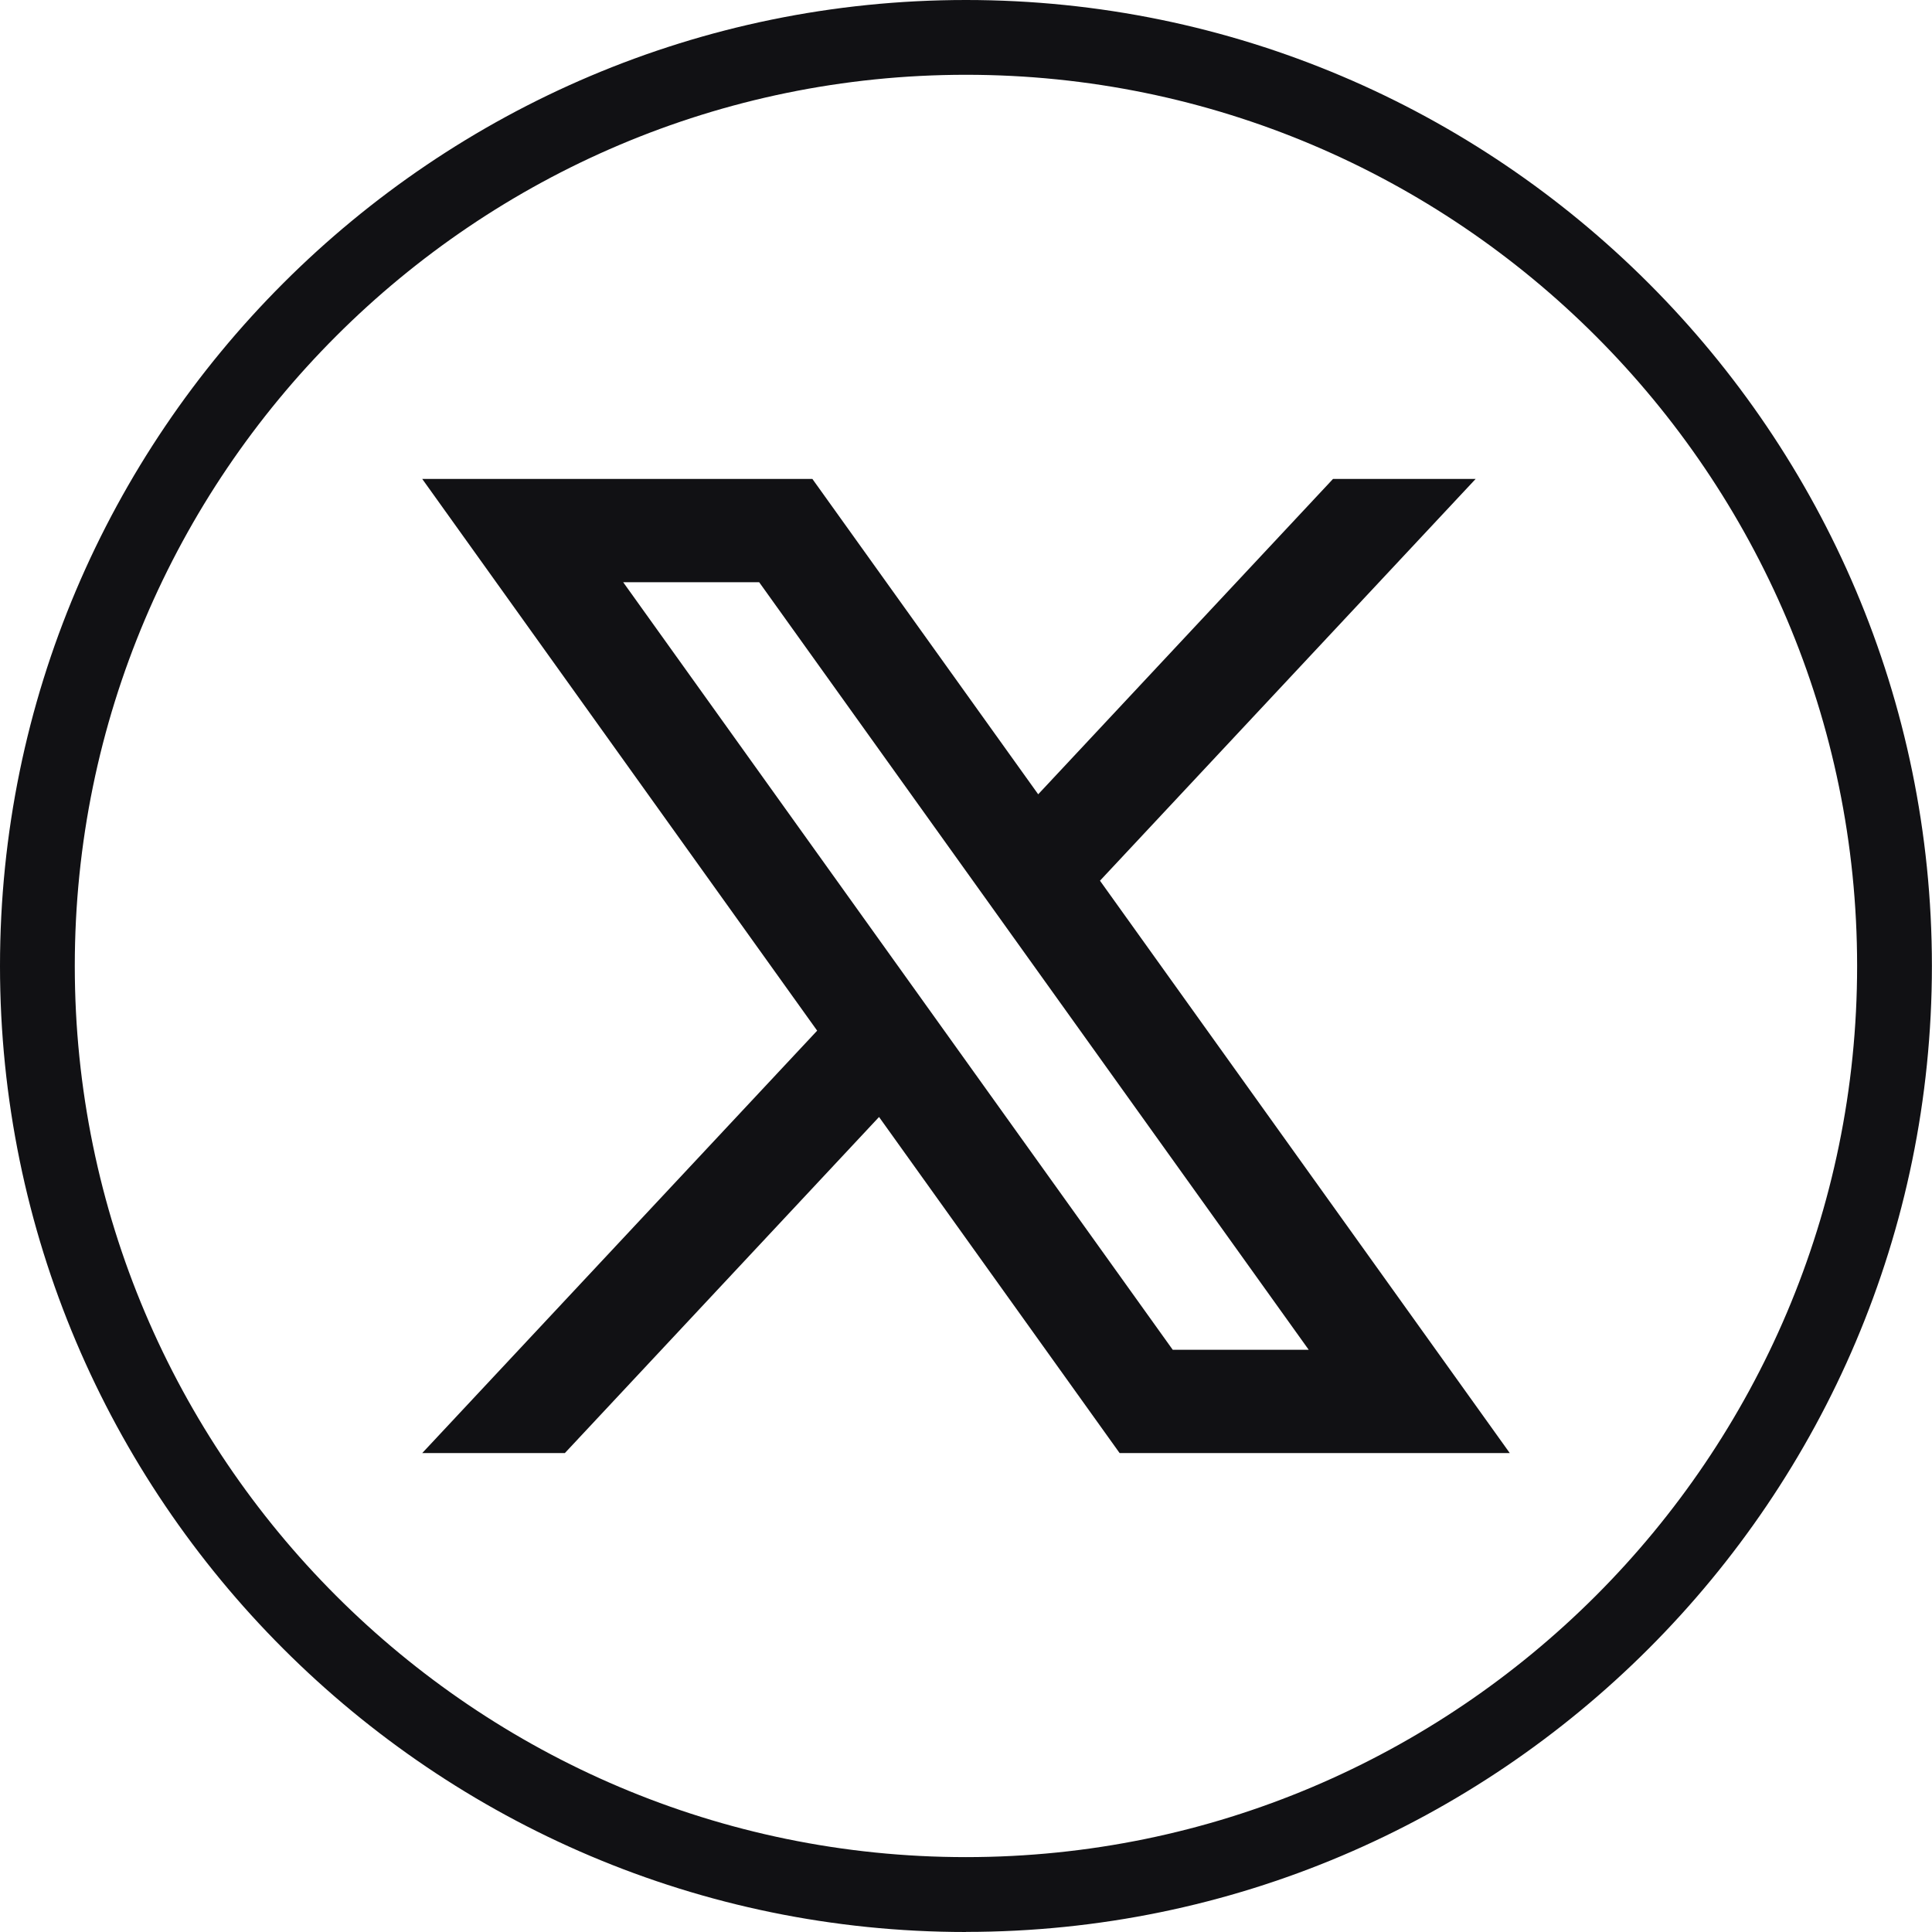 <?xml version="1.0" encoding="UTF-8"?>
<svg xmlns="http://www.w3.org/2000/svg" id="Ebene_1" viewBox="0 0 197.63 197.63">
  <defs>
    <style>.cls-1{fill:#111114;stroke-width:0px;}</style>
  </defs>
  <path class="cls-1" d="m98.81,197.63C44.33,197.63,0,153.3,0,98.81S44.33,0,98.81,0s98.81,44.33,98.81,98.81-44.33,98.81-98.81,98.81Zm0-189.98C48.55,7.65,7.65,48.55,7.65,98.81s40.9,91.16,91.16,91.16,91.16-40.9,91.16-91.16S149.08,7.65,98.81,7.65Z"></path>
  <path class="cls-1" d="m112.52,90.09l38.43-41.1h-14.59l-30.16,32.26-23.1-32.26h-39.91l40.4,56.44-40.4,43.21h14.59l32.14-34.38,24.61,34.38h39.91l-41.92-58.55Zm-48.77-30.53h13.91l56.21,78.51h-13.91L63.75,59.56Z"></path>
</svg>
